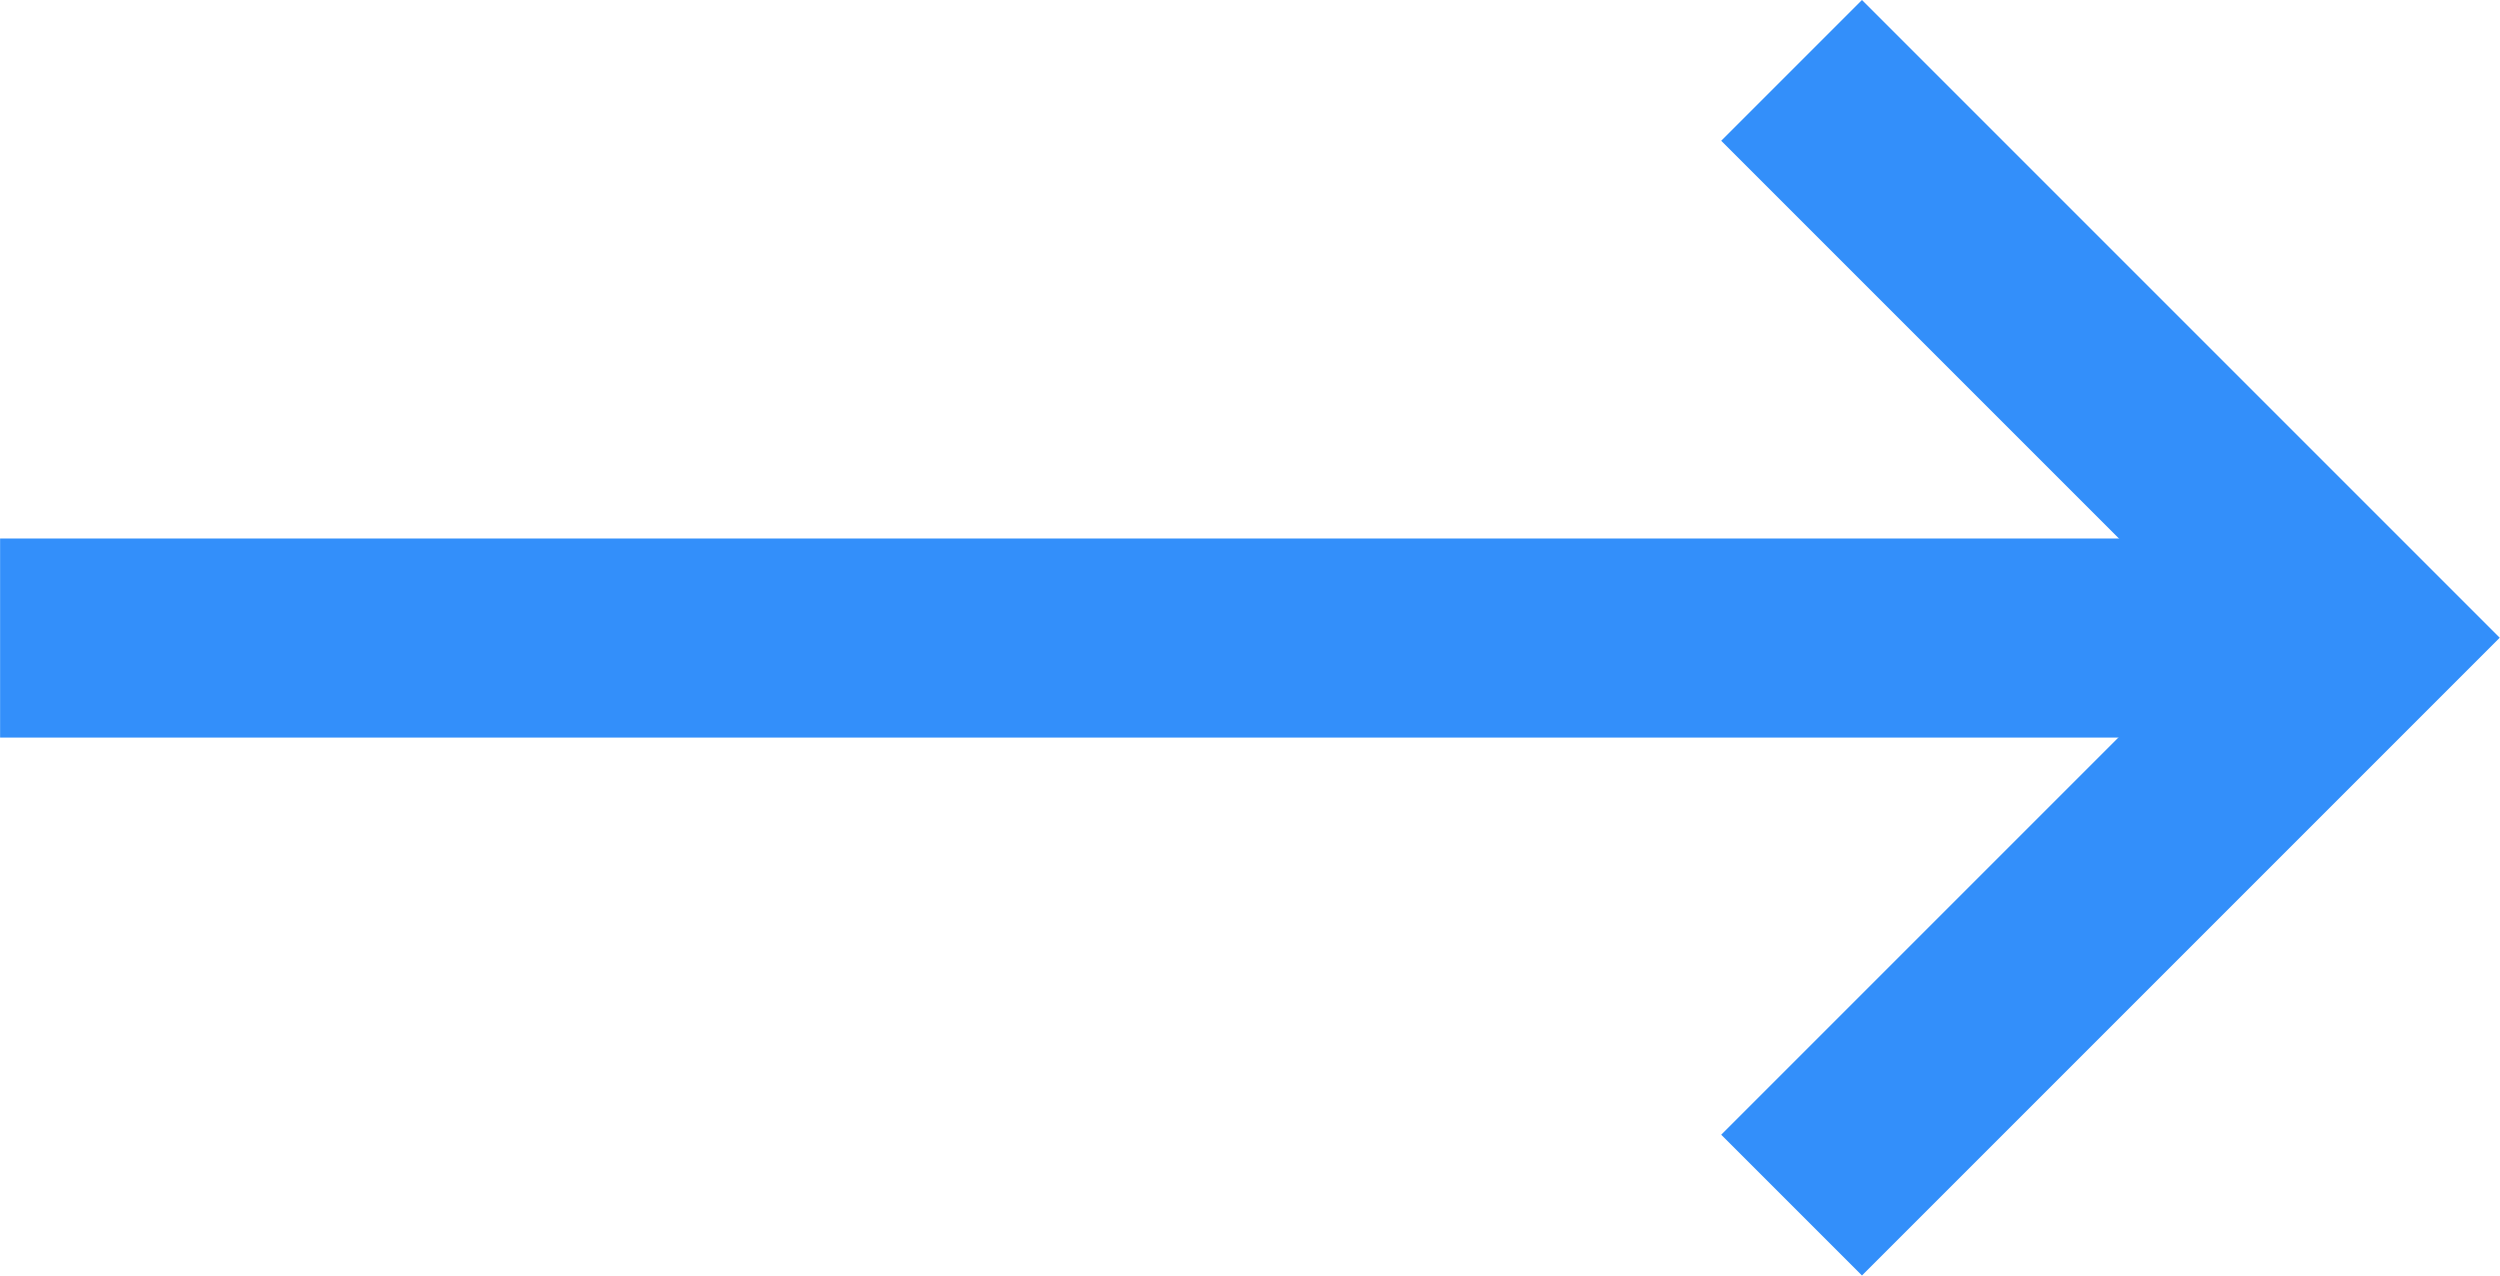 <svg xmlns="http://www.w3.org/2000/svg" width="25.116" height="12.82" viewBox="0 0 25.116 12.82">
  <g id="Group_960" data-name="Group 960" transform="translate(-252.397 -363.59)">
    <path id="Path_112" data-name="Path 112" d="M230.8,368.7l5.7,5.7-5.7,5.7" transform="translate(39.596 -4.403)" fill="none" stroke="#338ffa" stroke-miterlimit="10" stroke-width="2"/>
    <path id="Path_8903" data-name="Path 8903" d="M20,0H-3" transform="translate(255.398 370)" fill="none" stroke="#338ffa" stroke-width="2"/>
  </g>
</svg>
